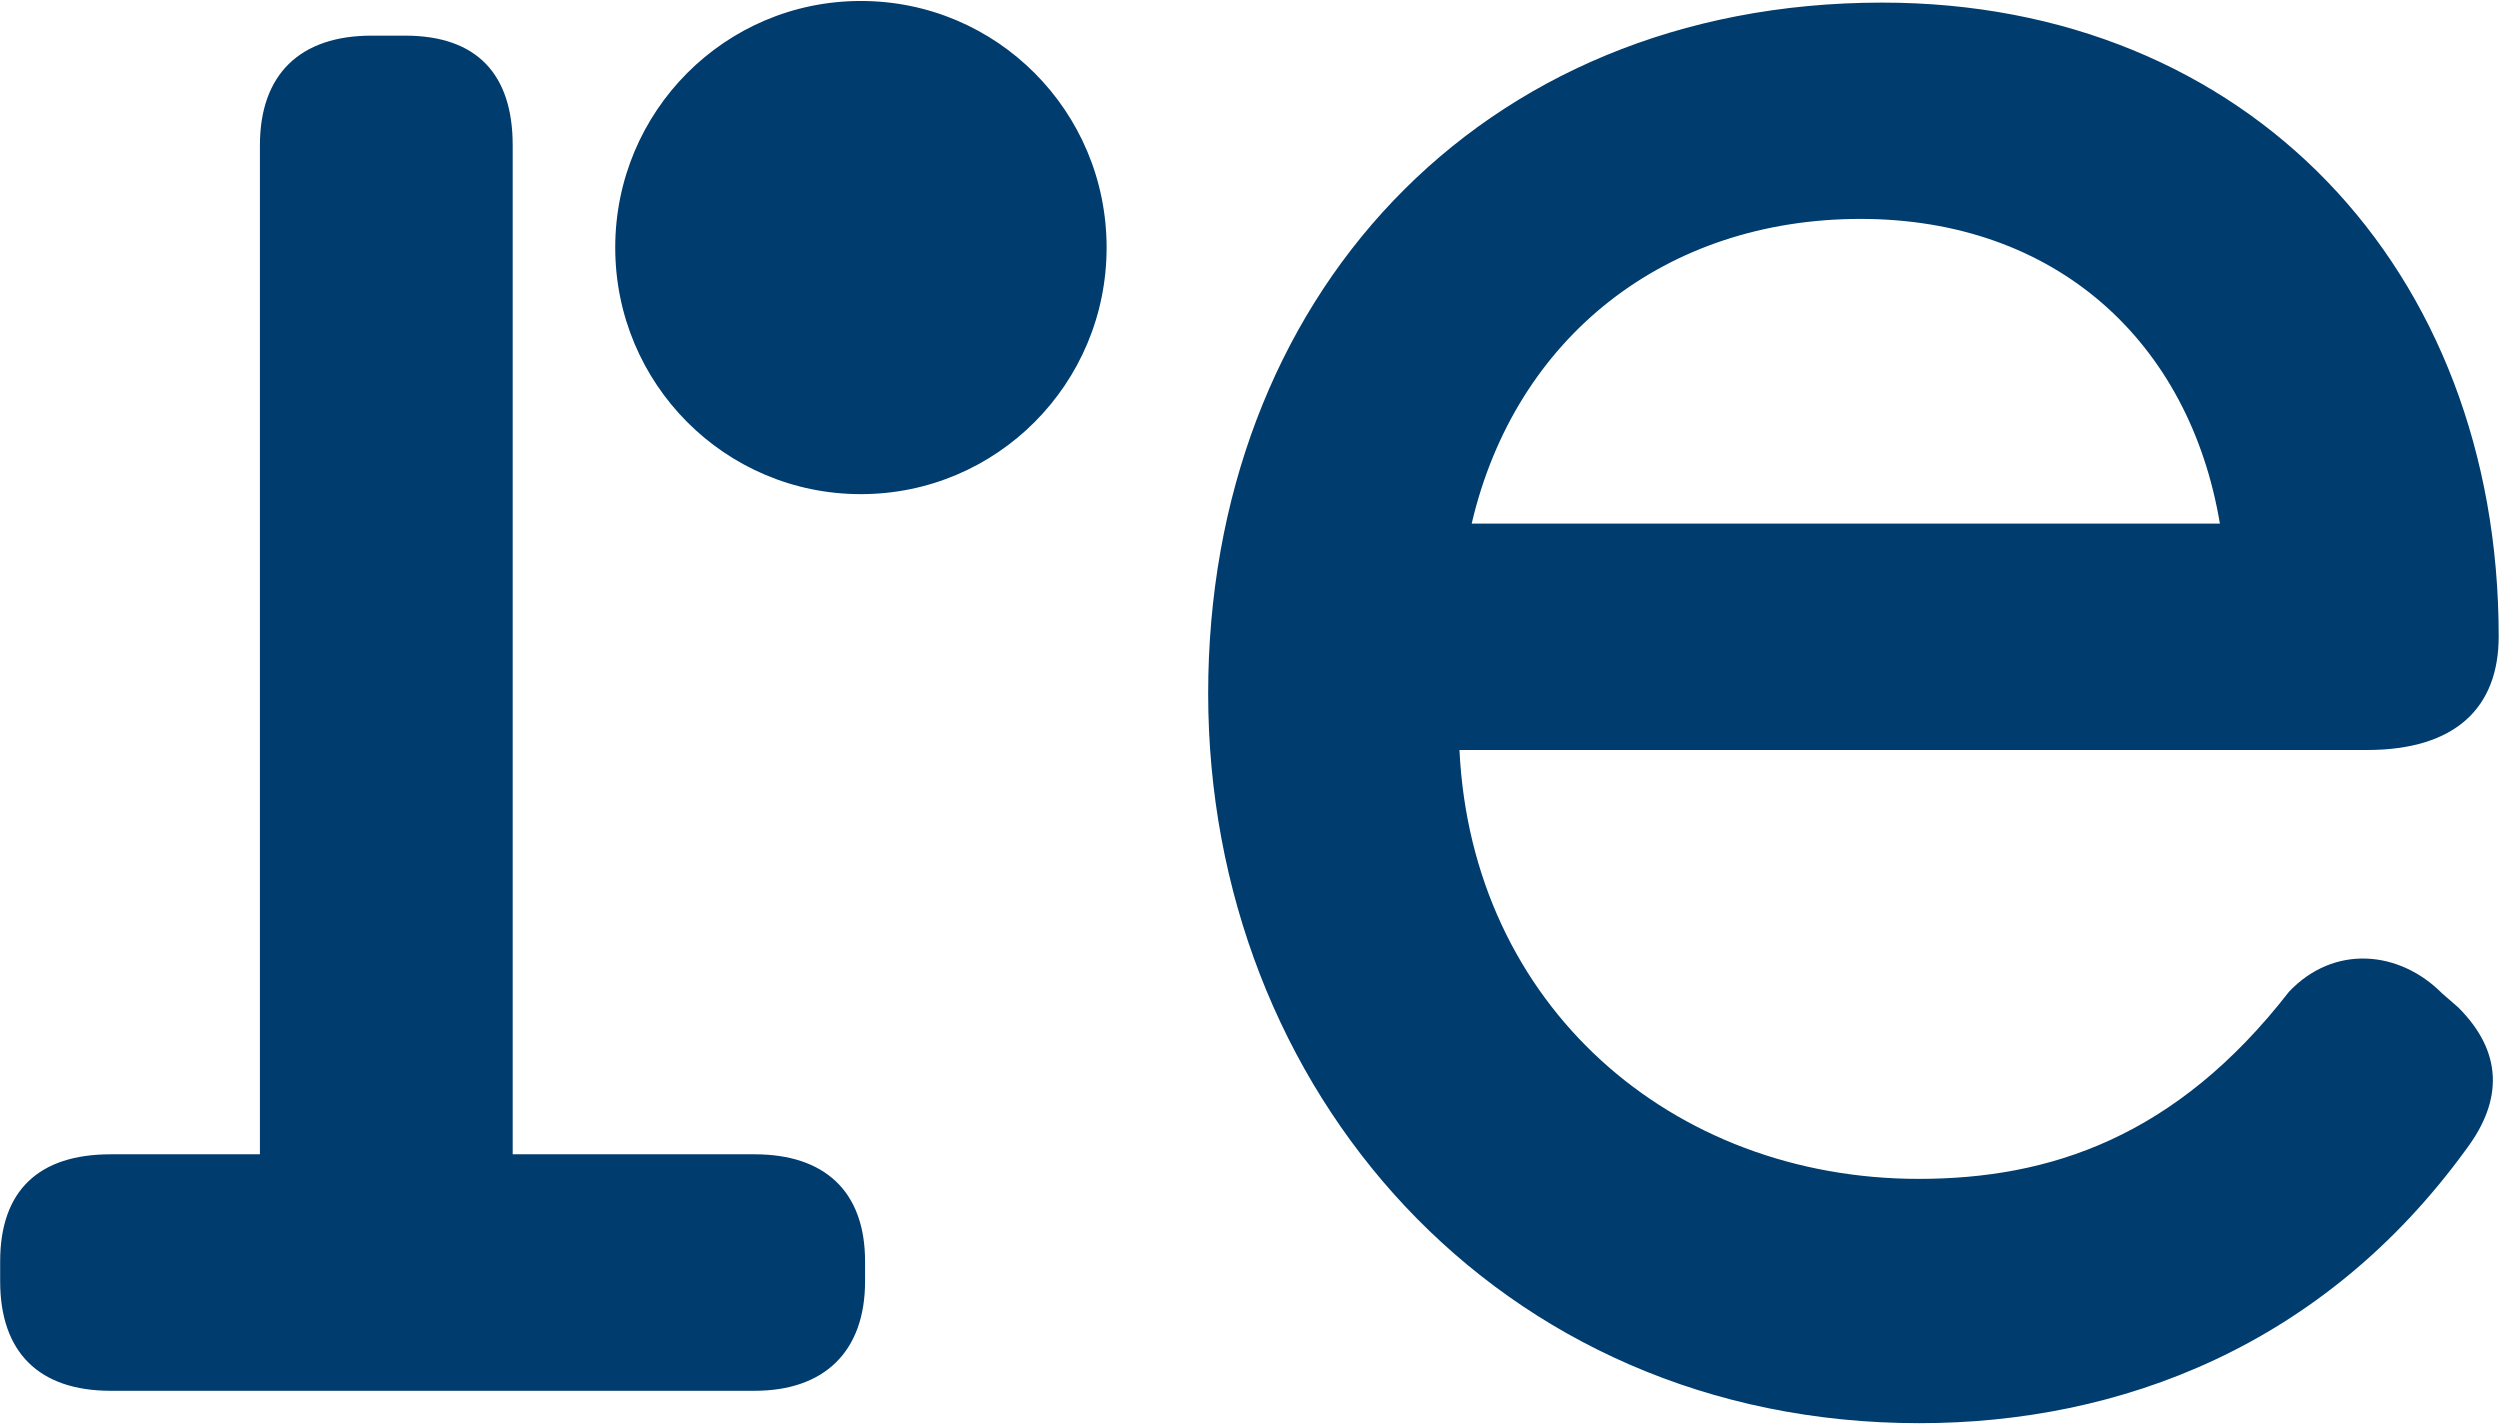 <svg version="1.2" xmlns="http://www.w3.org/2000/svg" viewBox="0 0 1536 875" width="1536" height="875">
	<title>logo (1)-svg</title>
	<style>
		.s0 { fill: #003c6e } 
	</style>
	<path id="Layer" fill-rule="evenodd" class="s0" d="m1510.4 619c27.1 27.1 27.7 56.6 4.9 87-87.6 120.8-212.6 168.4-336.1 168.4-259.4 0-436.9-205.4-436.9-448.3 0-241.4 165.3-424.5 414.1-424.5 224.2 0 378.8 163.4 378.8 389.4 0 43.5-26.2 69.8-81 69.8h-557.5c7.5 156.8 130.1 263.5 282.2 263.5 80.2 0 157.9-25.4 227.4-114.9 27.8-29.4 68-25.4 94.1 0.9zm-606.2-297.3h459.7c-18.7-111.7-100.7-187.2-220.8-187.2-119.4 0-212 72.3-238.9 187.2zm-372.7 453.3v12.2c0 43.5-25.3 67.3-67.9 67.3h-395.6c-44.2 0-67.9-23.8-67.9-67.3v-12.2c0-43.5 23.7-65.8 67.9-65.8h91.7v-620c0-43.5 24.6-67.3 68.6-67.3h20.6c44.2 0 66.1 23.8 66.1 67.3v620h148.6c42.6 0 67.9 22.3 67.9 65.8zm-2.6-471.4c-83.4 0-150.9-67.7-150.9-151.5 0-83.8 67.5-151.5 150.9-151.5 83.5 0 151 67.7 151 151.5 0 83.8-67.5 151.5-151 151.5z"/>
</svg>